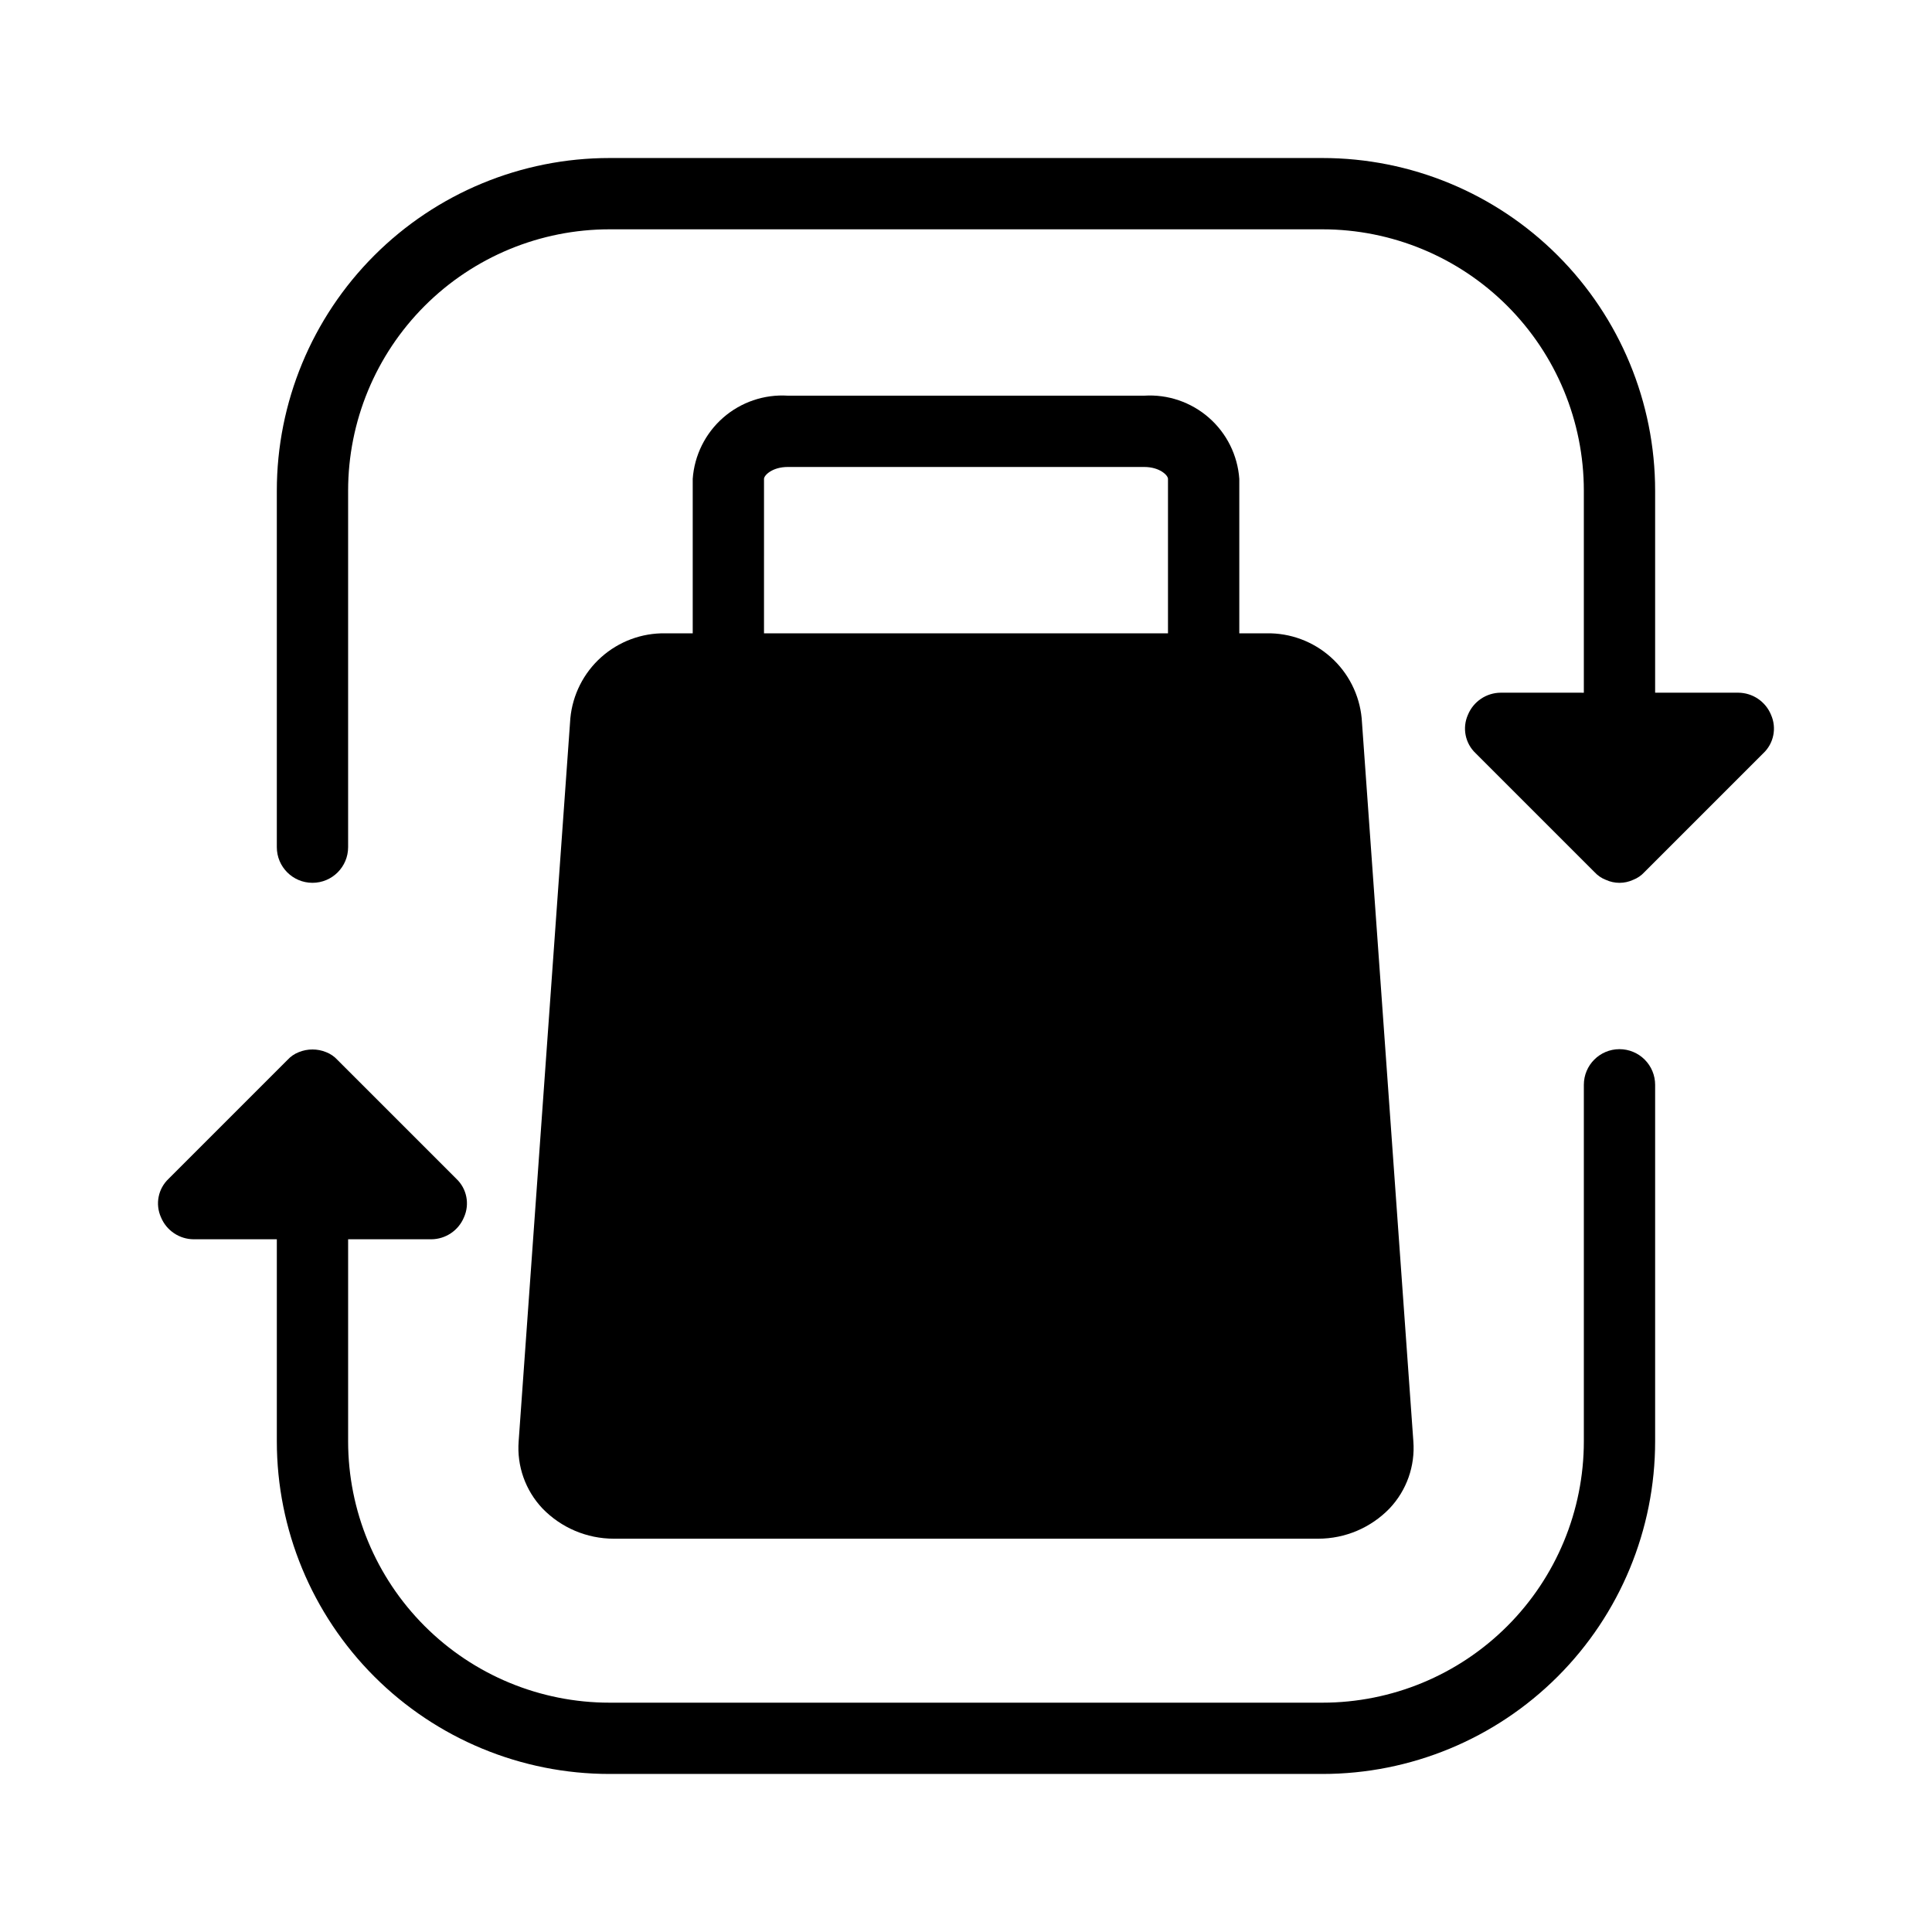 <?xml version="1.0" encoding="UTF-8"?>
<!-- Uploaded to: SVG Repo, www.svgrepo.com, Generator: SVG Repo Mixer Tools -->
<svg fill="#000000" width="800px" height="800px" version="1.1" viewBox="144 144 512 512" xmlns="http://www.w3.org/2000/svg">
 <g>
  <path d="m613.33 333.4c-1.457-3.504-4.867-5.801-8.66-5.828h-22.043v-53.527c0-23.383-9.289-45.809-25.824-62.344-16.531-16.535-38.957-25.824-62.344-25.824h-188.93c-23.383 0-45.809 9.289-62.344 25.824s-25.824 38.961-25.824 62.344v94.465c0 5.215 4.231 9.445 9.445 9.445 5.219 0 9.449-4.231 9.449-9.445v-94.465c0-18.375 7.297-35.992 20.289-48.984 12.992-12.992 30.609-20.289 48.984-20.289h188.93c18.375 0 35.996 7.297 48.984 20.289 12.992 12.992 20.293 30.609 20.293 48.984v53.531l-22.043-0.004c-3.793 0.027-7.207 2.324-8.66 5.828-1.574 3.496-0.754 7.609 2.047 10.234l31.488 31.488v-0.004c0.824 0.906 1.848 1.609 2.992 2.047 2.297 1.059 4.945 1.059 7.242 0 1.141-0.438 2.168-1.141 2.992-2.047l31.488-31.488v0.004c2.797-2.625 3.621-6.738 2.047-10.234z"/>
  <path d="m573.18 422.04c-5.219 0-9.445 4.231-9.445 9.449v94.465-0.004c0 18.375-7.301 35.996-20.293 48.984-12.988 12.992-30.609 20.293-48.984 20.293h-188.93c-18.375 0-35.992-7.301-48.984-20.293-12.992-12.988-20.289-30.609-20.289-48.984v-53.527h22.039c3.797-0.027 7.207-2.32 8.66-5.824 1.574-3.5 0.754-7.613-2.047-10.234l-31.488-31.488c-0.824-0.906-1.848-1.605-2.992-2.047-2.32-0.945-4.918-0.945-7.242 0-1.141 0.441-2.164 1.141-2.988 2.047l-31.488 31.488c-2.801 2.621-3.625 6.734-2.047 10.234 1.453 3.504 4.863 5.797 8.656 5.824h22.043v53.527c0 23.387 9.289 45.809 25.824 62.344 16.535 16.535 38.961 25.824 62.344 25.824h188.93c23.387 0 45.812-9.289 62.344-25.824 16.535-16.535 25.824-38.957 25.824-62.344v-94.461c0-2.508-0.996-4.91-2.766-6.68-1.773-1.773-4.176-2.769-6.68-2.769z"/>
  <path d="m504.86 334.35c-0.594-6.238-3.519-12.02-8.188-16.191-4.672-4.172-10.742-6.434-17.004-6.324h-7.242v-40.934c-0.445-6.254-3.34-12.078-8.059-16.207s-10.875-6.227-17.133-5.836h-94.465c-6.258-0.391-12.414 1.707-17.133 5.836-4.715 4.129-7.613 9.953-8.059 16.207v40.934h-7.242c-6.262-0.109-12.332 2.152-17.004 6.324-4.668 4.172-7.59 9.953-8.184 16.191l-13.699 191.6c-0.504 6.555 1.785 13.016 6.297 17.793 4.949 5.125 11.77 8.023 18.895 8.027h186.72c7.125-0.004 13.945-2.902 18.895-8.027 4.516-4.777 6.801-11.238 6.297-17.793zm-158.39-63.449c0-0.945 2.203-3.148 6.297-3.148h94.465c4.094 0 6.297 2.203 6.297 3.148v40.934h-107.06z"/>
 </g>
</svg>